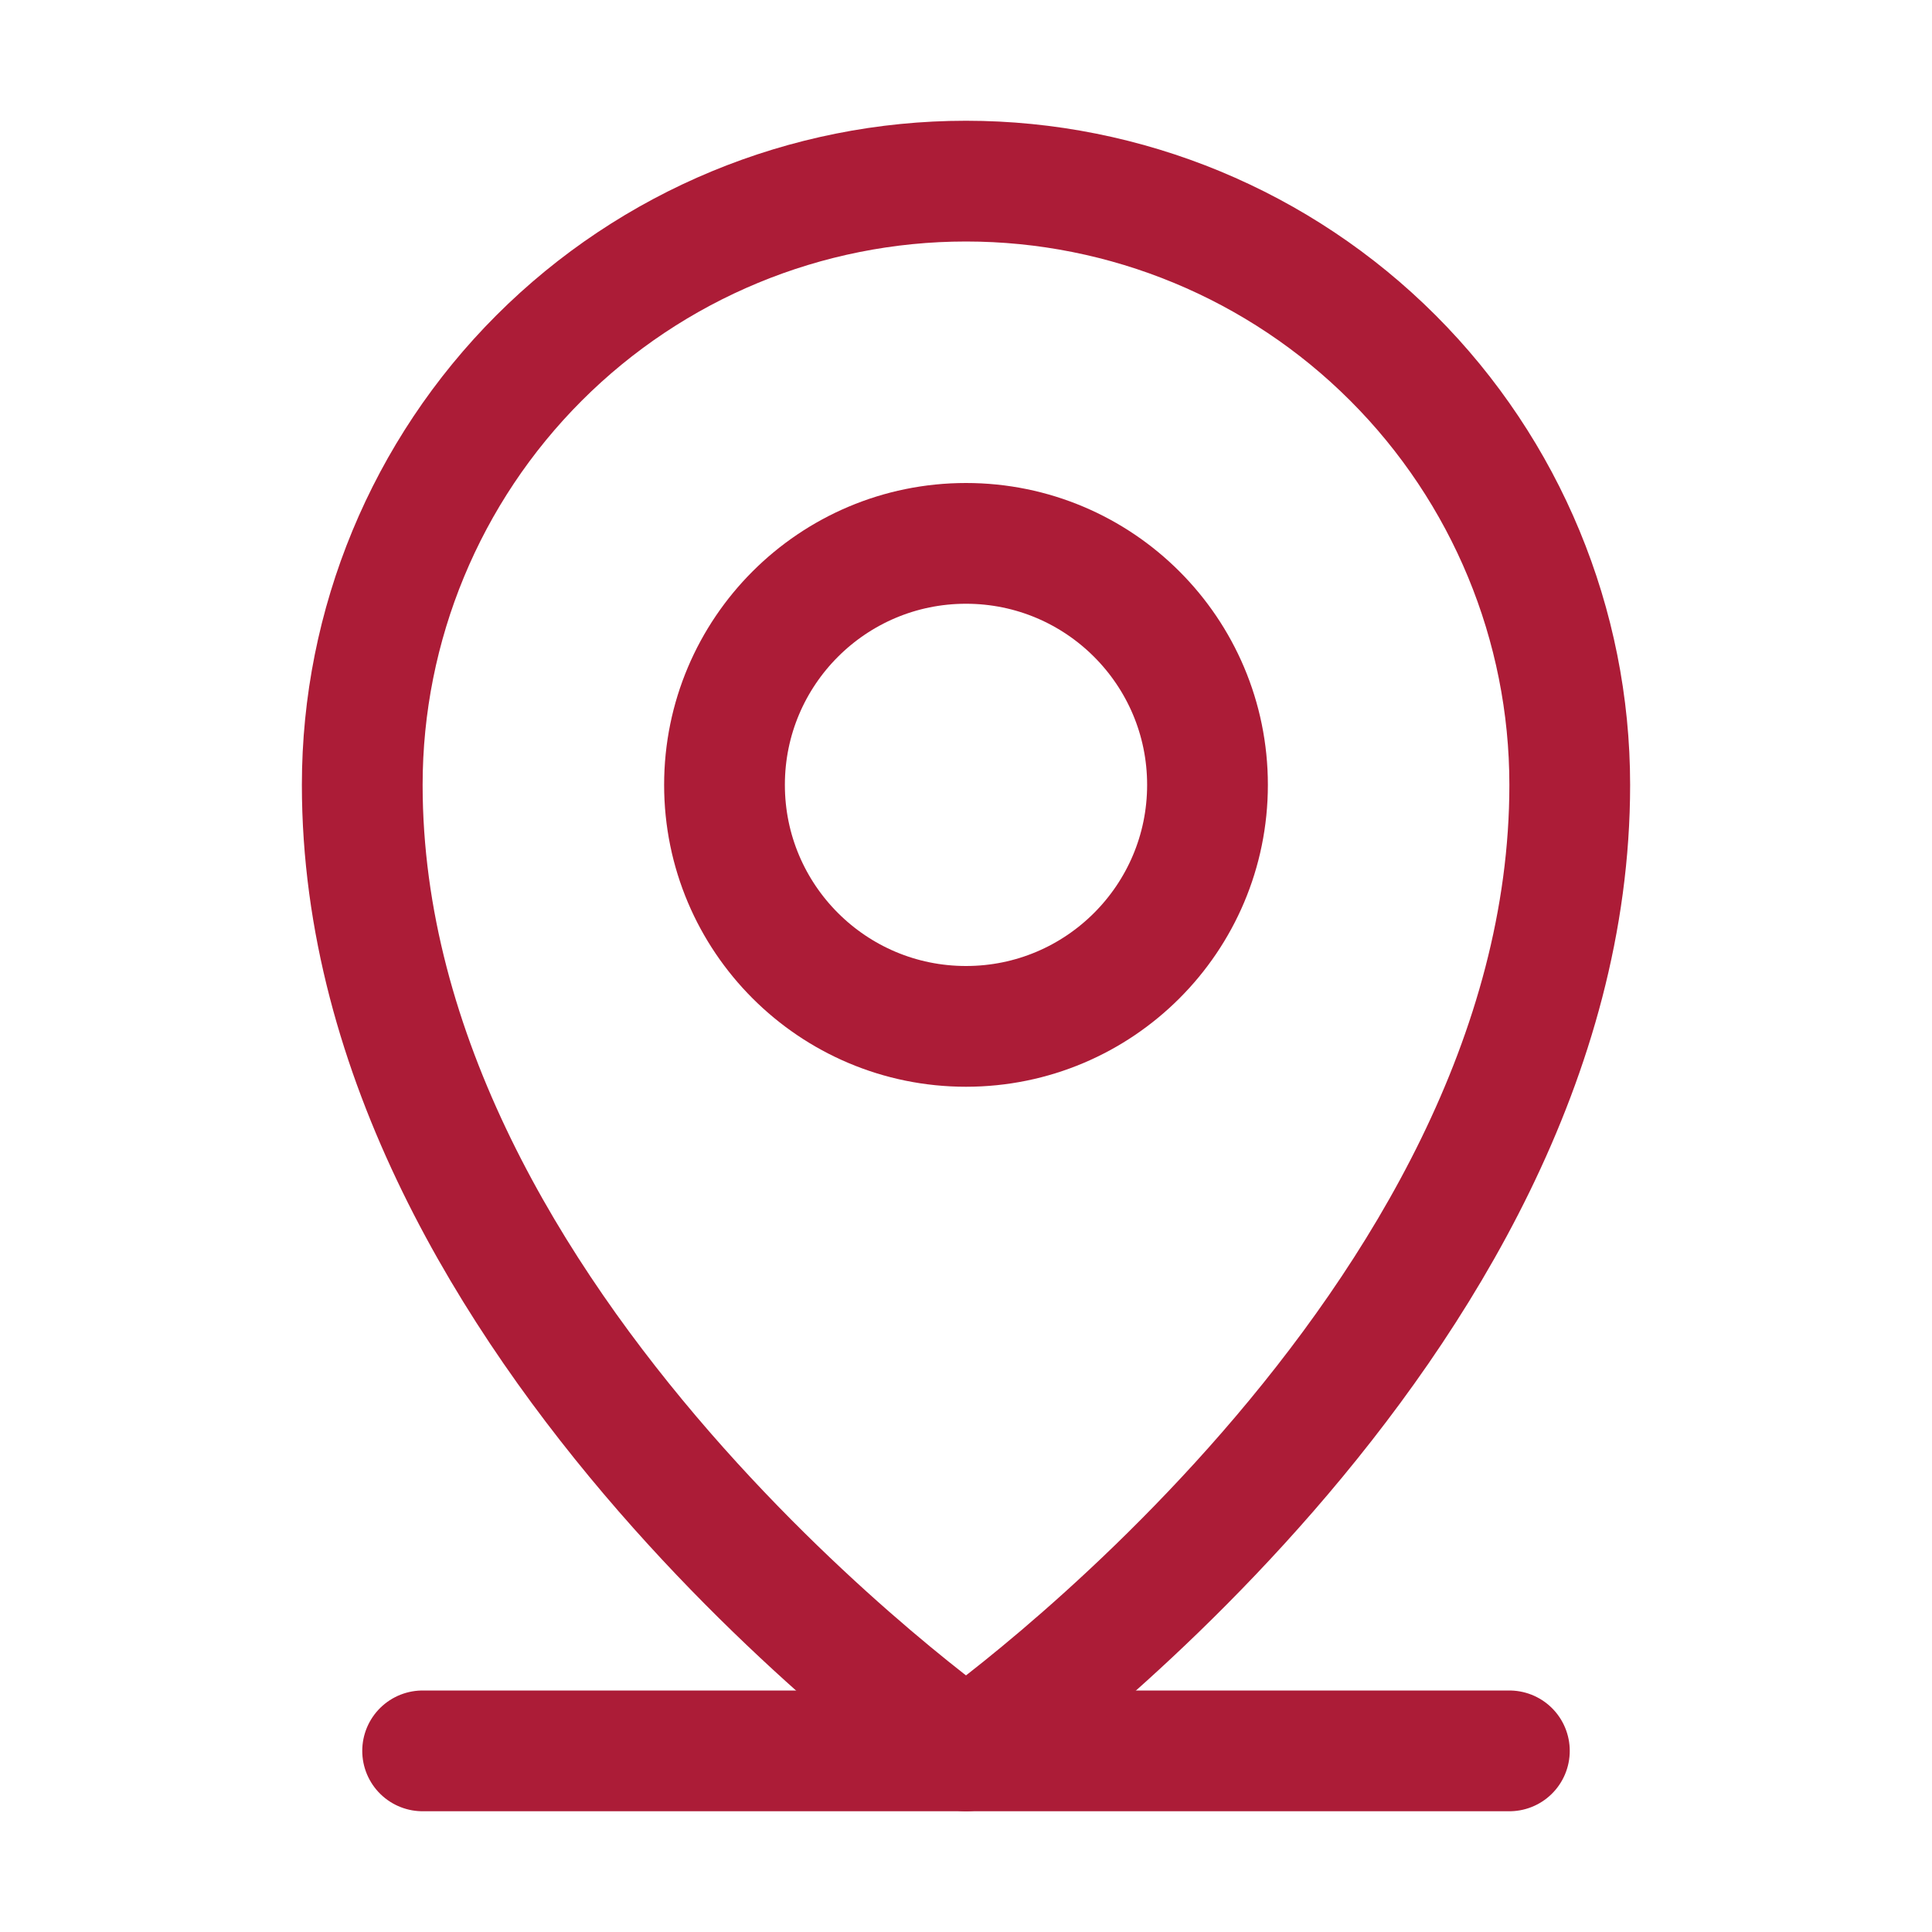 <svg xmlns:xlink="http://www.w3.org/1999/xlink" xmlns="http://www.w3.org/2000/svg" width="32" height="32" viewBox="0 0 32 32" fill="none"><path d="M7 29H25" stroke="#AC1C37" stroke-width="2px" stroke-linecap="round" stroke-linejoin="round" fill="none"></path><path d="M16 17C18.209 17 20 15.209 20 13C20 10.791 18.209 9 16 9C13.791 9 12 10.791 12 13C12 15.209 13.791 17 16 17Z" stroke="#AC1C37" stroke-width="2px" stroke-linecap="round" stroke-linejoin="round" fill="none"></path><path d="M26 13C26 22 16 29 16 29C16 29 6 22 6 13C6 10.348 7.054 7.804 8.929 5.929C10.804 4.054 13.348 3 16 3C18.652 3 21.196 4.054 23.071 5.929C24.946 7.804 26 10.348 26 13V13Z" stroke="#AC1C37" stroke-width="2px" stroke-linecap="round" stroke-linejoin="round" fill="none"></path></svg>